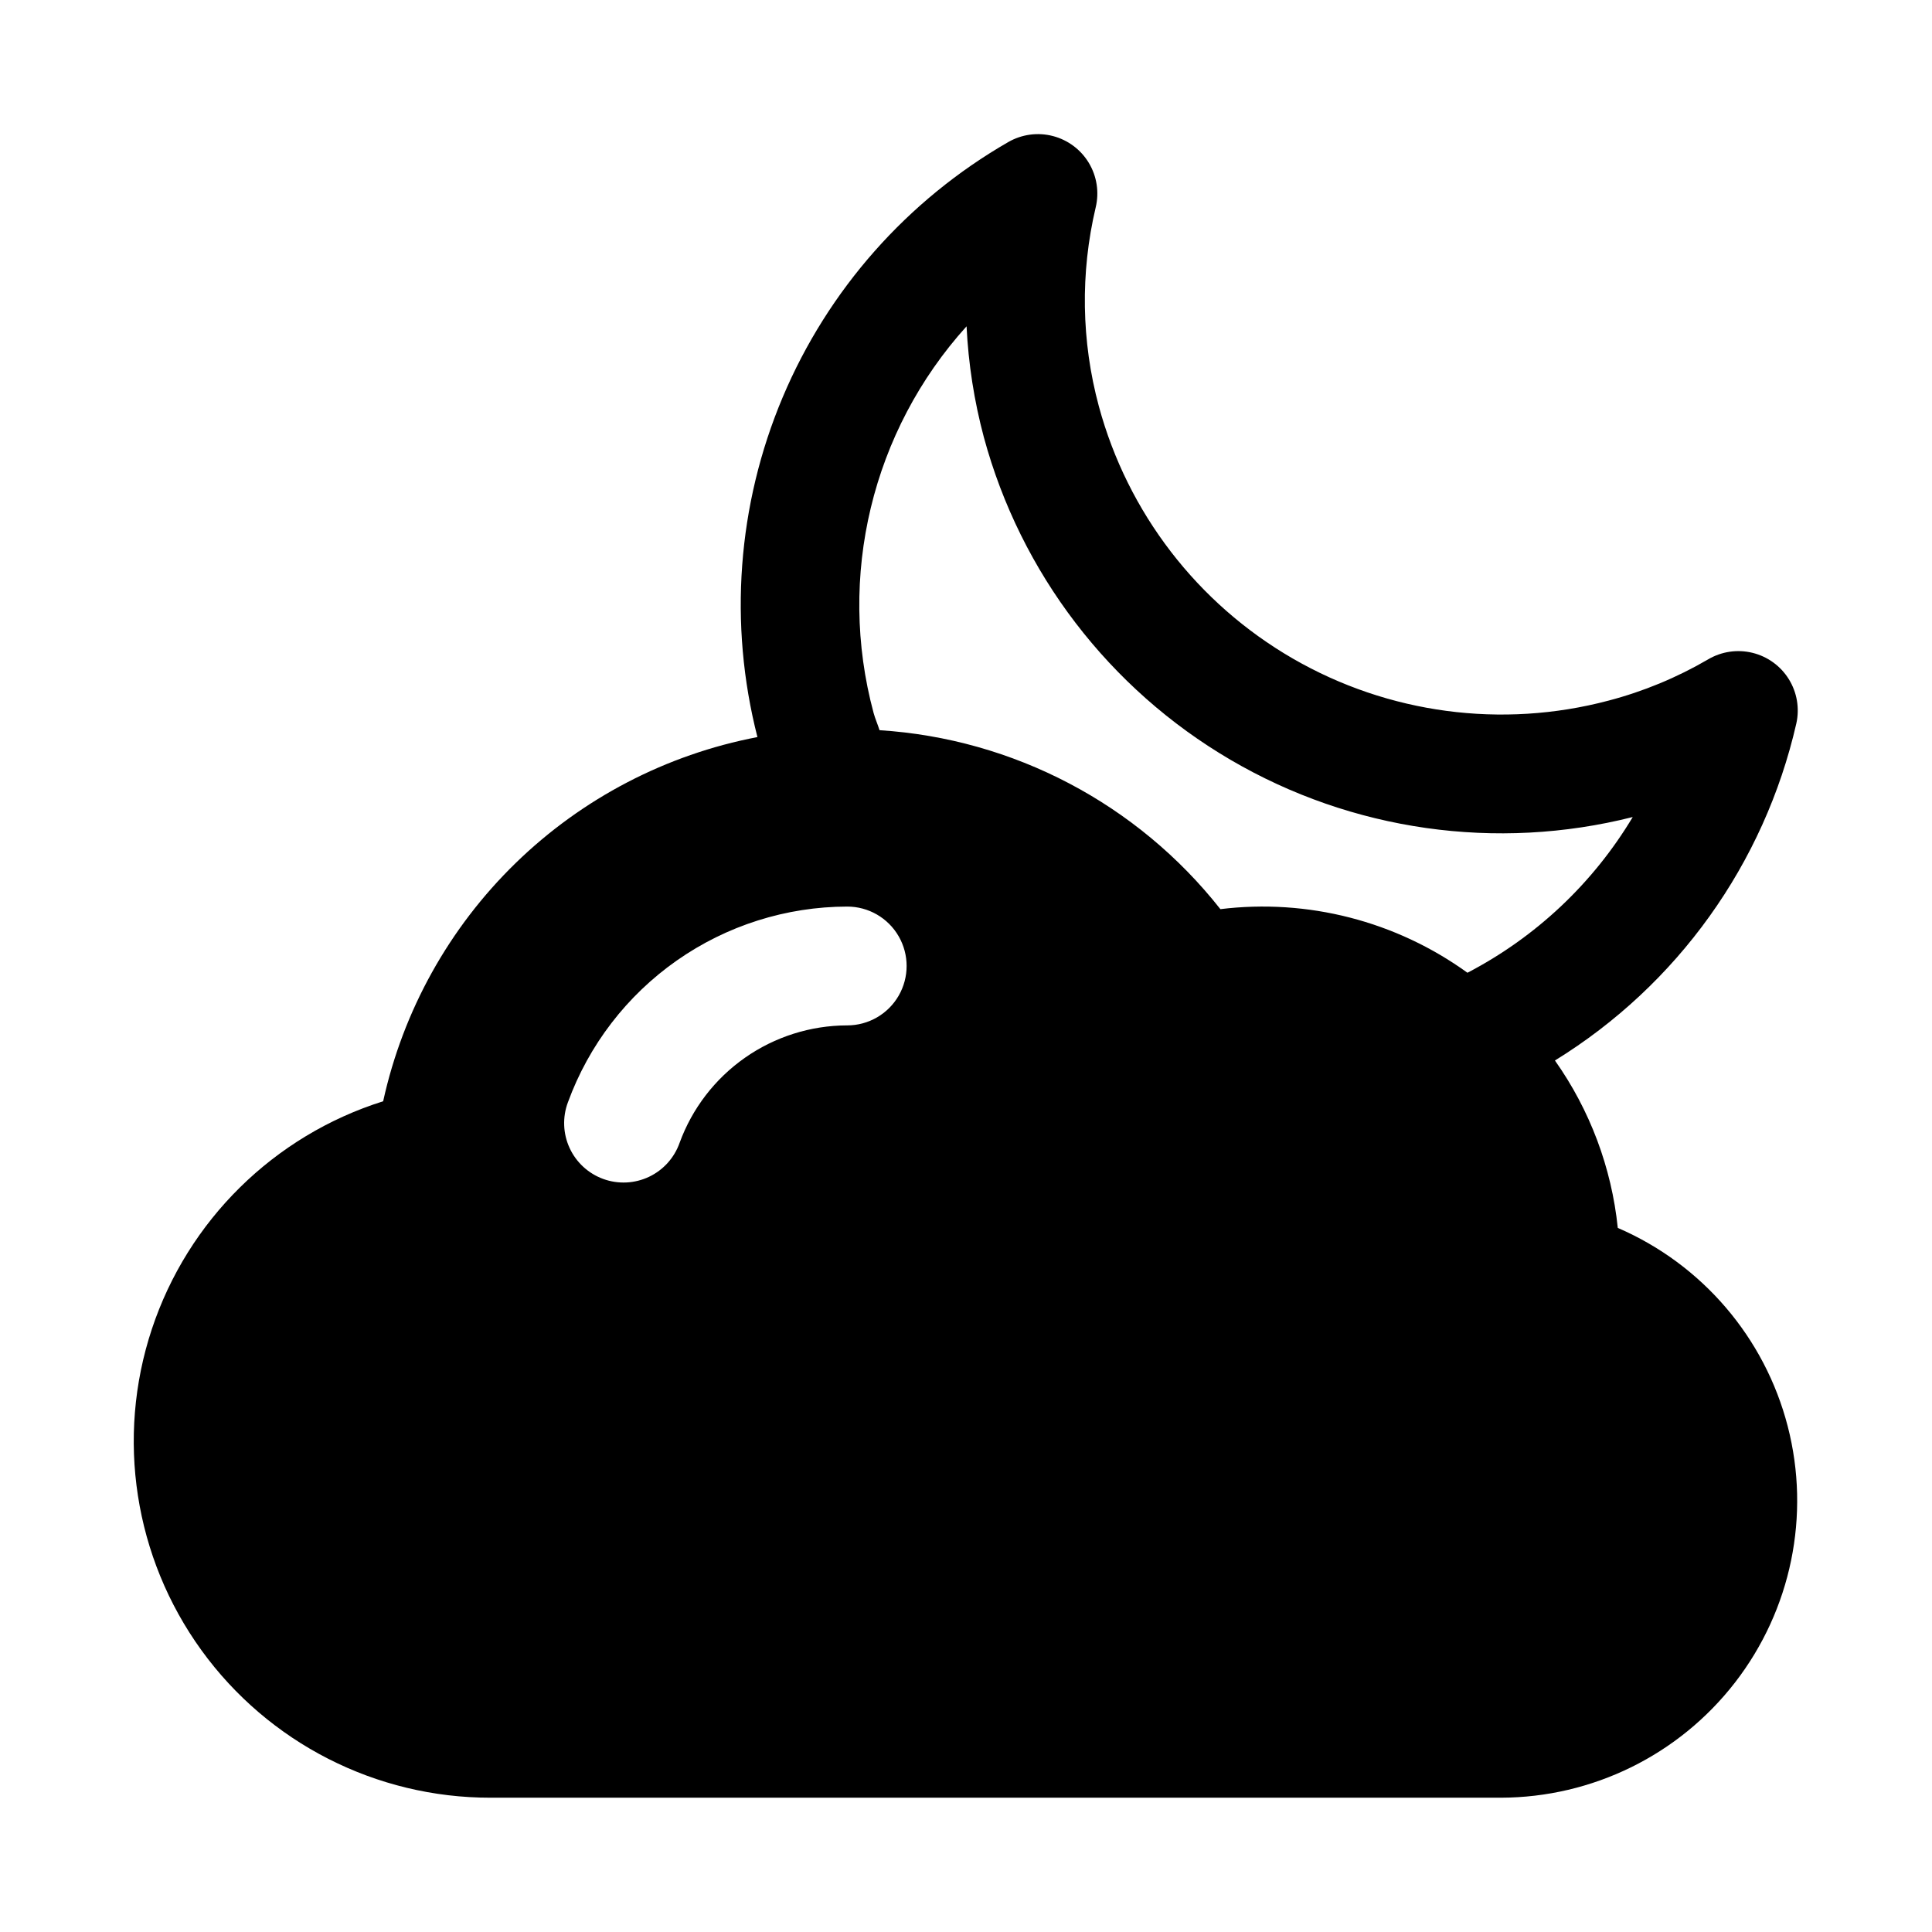 <?xml version="1.0" encoding="UTF-8"?>
<!-- The Best Svg Icon site in the world: iconSvg.co, Visit us! https://iconsvg.co -->
<svg fill="#000000" width="800px" height="800px" version="1.1" viewBox="144 144 512 512" xmlns="http://www.w3.org/2000/svg">
 <path d="m572.73 469.41c-1.645-15.977-7.383-31.258-16.656-44.367 32.438-19.98 55.488-52.156 63.969-89.301 0.902-4.023 0.191-8.238-1.98-11.742s-5.633-6.016-9.637-6.996c-4.004-0.98-8.234-0.352-11.781 1.75-8.27 4.828-17.156 8.504-26.418 10.93-28.246 7.473-58.305 3.465-83.605-11.152-25.297-14.617-43.785-38.656-51.414-66.859-4.652-17.23-4.938-35.348-0.836-52.715 0.961-4.008 0.312-8.238-1.812-11.773-2.121-3.535-5.547-6.098-9.539-7.133-3.992-1.039-8.23-0.465-11.809 1.59-26.785 15.41-47.789 39.172-59.797 67.648-12.008 28.48-14.355 60.105-6.688 90.043-24.164 4.621-46.438 16.227-64.07 33.383-17.629 17.152-29.84 39.102-35.117 63.129-28.957 9.117-51.766 31.594-61.309 60.41-9.539 28.82-4.652 60.469 13.141 85.062 17.793 24.594 46.324 39.141 76.68 39.094h267.65c24.32-0.047 47.254-11.332 62.129-30.574 14.875-19.242 20.02-44.277 13.941-67.828-6.082-23.547-22.707-42.965-45.039-52.598zm-204.21-53.672c-9.699 0.02-19.156 3.012-27.098 8.574-7.941 5.562-13.988 13.43-17.316 22.535-1.391 3.969-4.312 7.219-8.113 9.02-3.801 1.801-8.16 2.008-12.113 0.574-3.953-1.434-7.172-4.391-8.93-8.207-1.762-3.82-1.922-8.184-0.445-12.121 5.547-15.184 15.617-28.293 28.855-37.57 13.234-9.273 28.996-14.262 45.16-14.293 5.625 0 10.82 3 13.633 7.871s2.812 10.875 0 15.746-8.008 7.871-13.633 7.871zm98.902-30.797c-22.004-27.93-54.852-45.18-90.34-47.434-0.488-1.574-1.148-3.023-1.574-4.582-9.723-36.117-0.445-74.703 24.641-102.45 0.48 9.934 2.016 19.789 4.582 29.395 9.746 35.973 33.227 66.676 65.391 85.5 32.16 18.828 70.43 24.27 106.57 15.152-10.504 17.543-25.668 31.824-43.801 41.266-18.938-13.68-42.344-19.699-65.527-16.848z"/>
</svg>